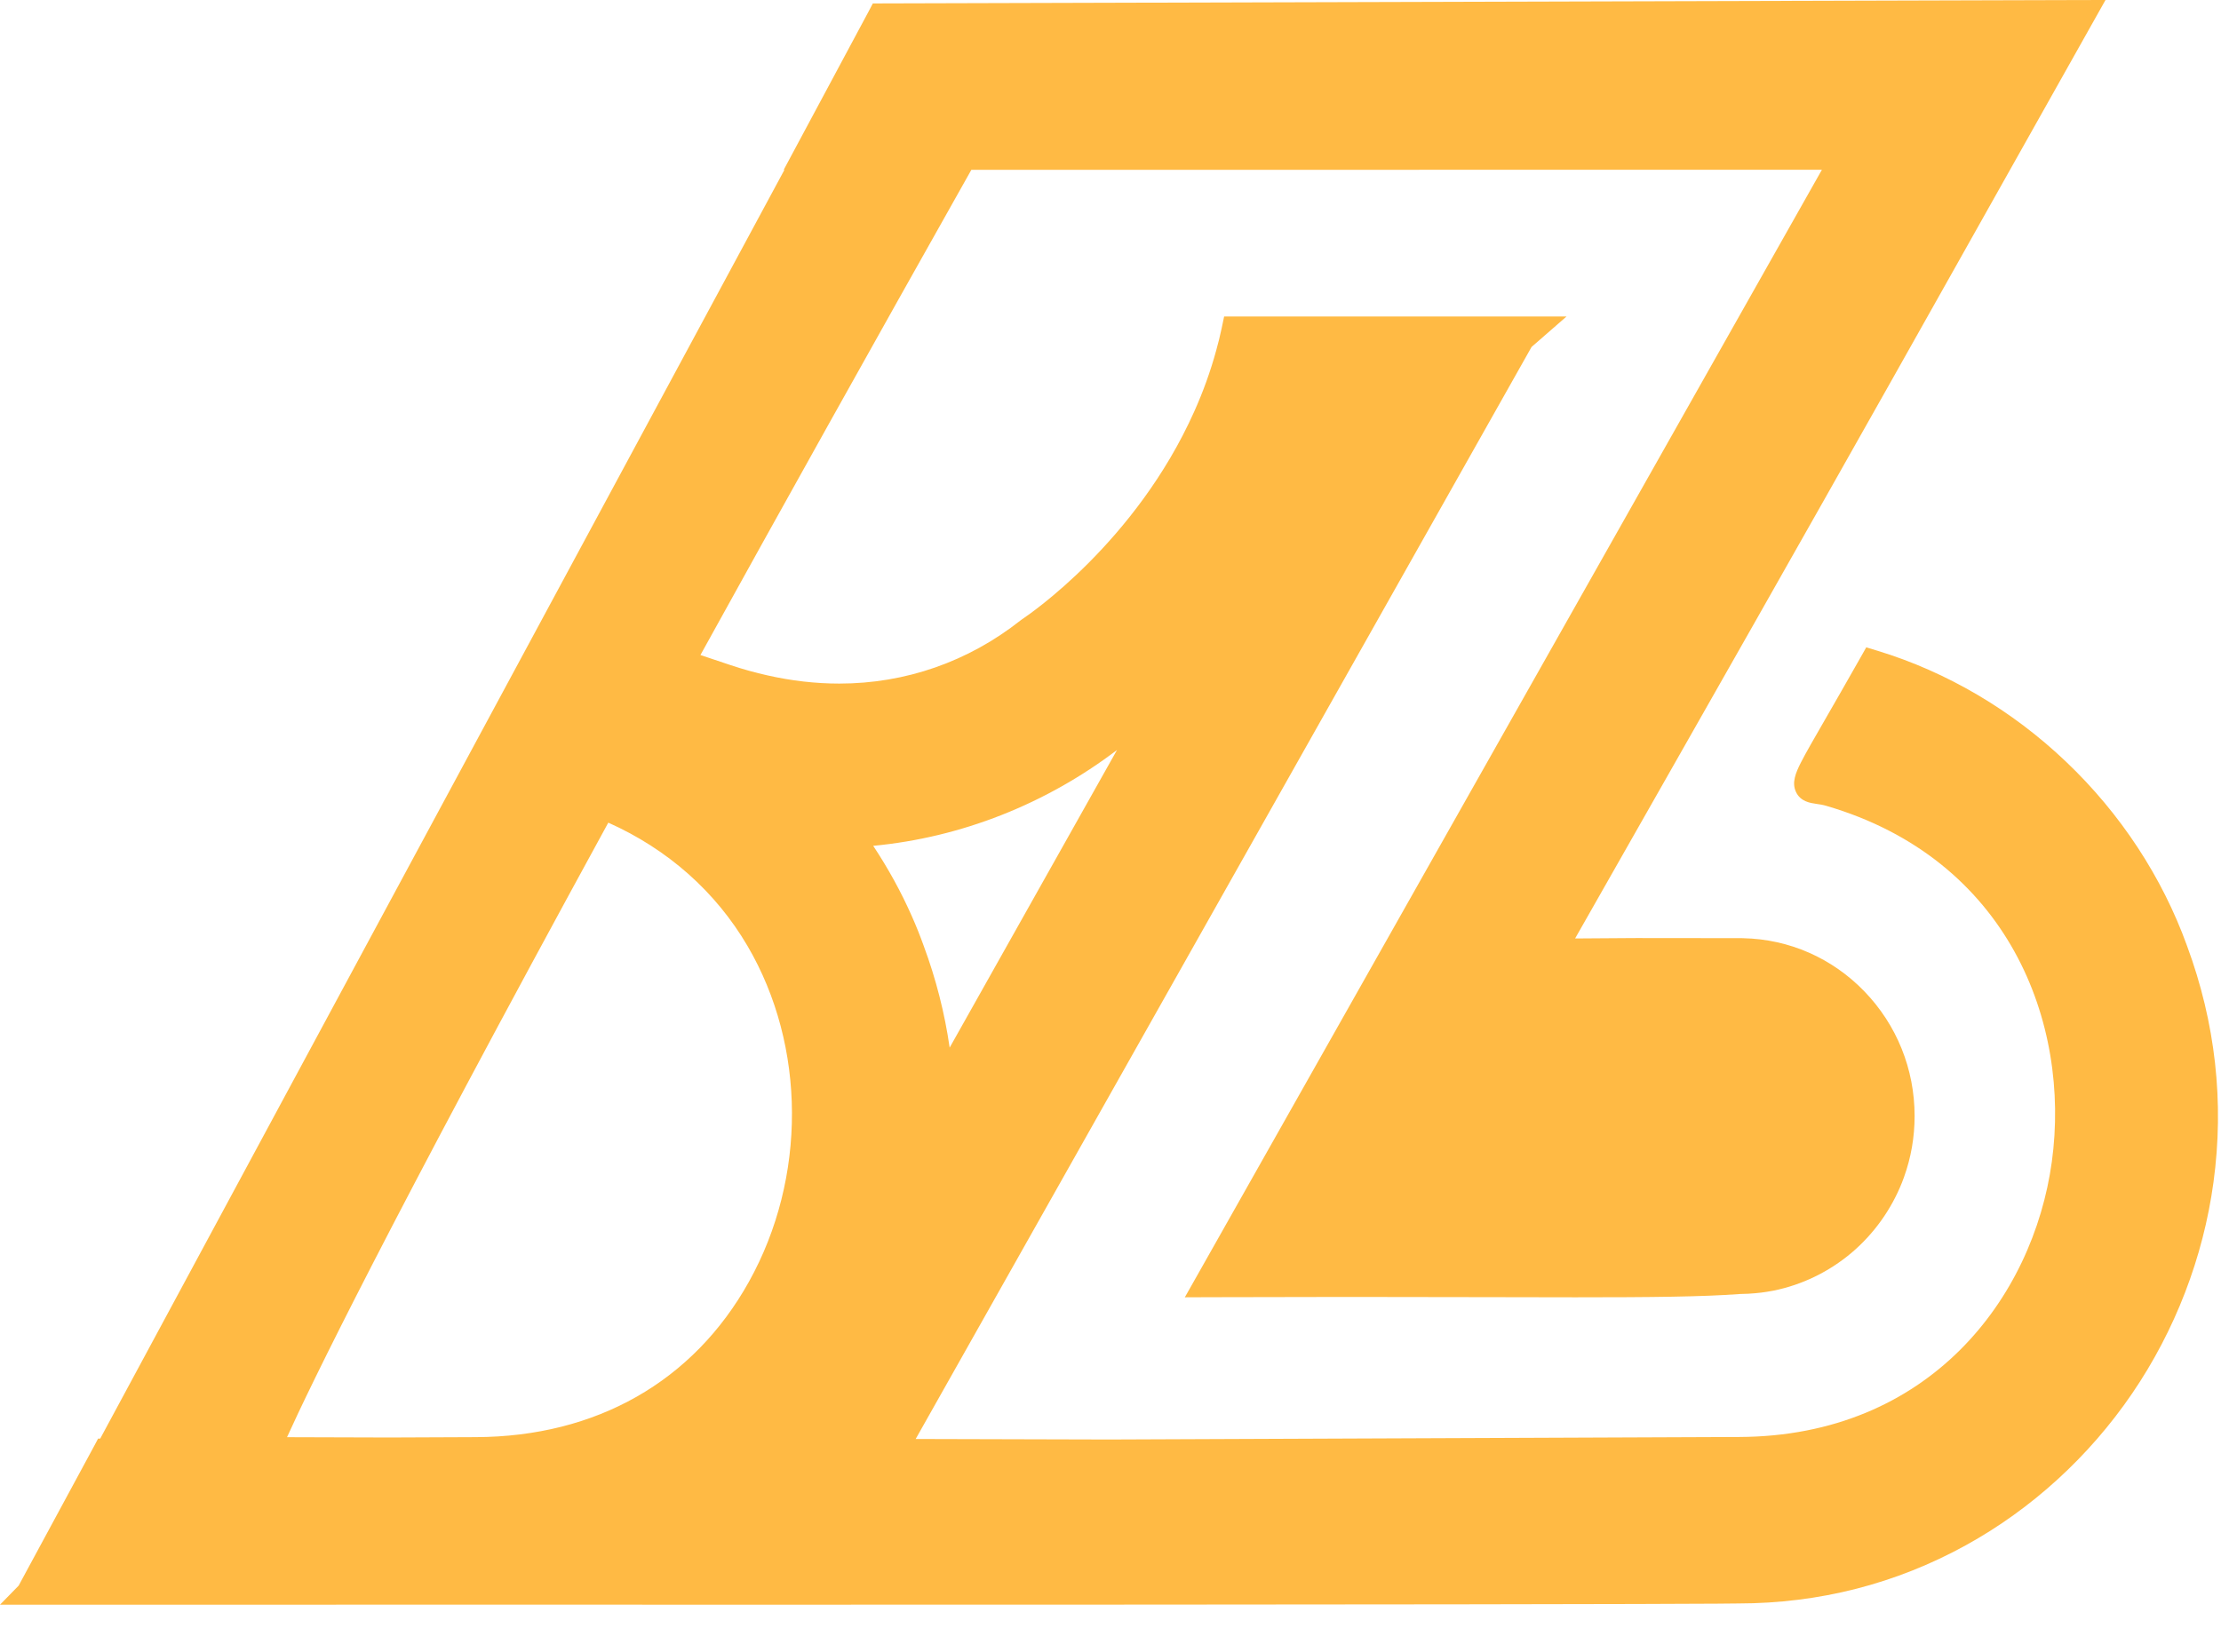 <svg width="43" height="32" viewBox="0 0 43 32" fill="none" xmlns="http://www.w3.org/2000/svg">
<path d="M42.342 18.316C41.862 16.986 41.054 15.754 40.002 14.753C38.954 13.754 37.692 13.011 36.352 12.603L36.132 12.536L36.018 12.738C35.741 13.227 35.52 13.612 35.342 13.921C35.111 14.322 34.958 14.587 34.866 14.768C34.767 14.964 34.685 15.156 34.772 15.338C34.86 15.524 35.046 15.55 35.168 15.568C35.227 15.576 35.288 15.585 35.356 15.605C38.885 16.635 40.093 19.808 39.725 22.496C39.363 25.141 37.349 27.816 33.668 27.828L21.478 27.877L17.728 27.867C17.936 27.497 18.309 26.837 18.969 25.666C20.453 23.036 23.537 17.567 29.652 6.719L29.736 6.646L30.329 6.129H23.7L23.651 6.362C23.622 6.499 23.587 6.643 23.546 6.788C23.437 7.187 23.294 7.585 23.12 7.972C21.992 10.494 19.929 11.899 19.789 11.992C19.779 11.999 19.768 12.006 19.759 12.014C18.744 12.815 17.531 13.238 16.249 13.238C15.793 13.238 15.325 13.185 14.858 13.079C14.623 13.027 14.383 12.96 14.143 12.88L13.561 12.685C15.119 9.864 16.882 6.705 18.806 3.289H27.477L27.476 3.288H35.273L23.189 24.681L22.939 25.123L23.441 25.121C24.314 25.118 25.179 25.116 26.087 25.116C27.11 25.116 28.011 25.118 28.807 25.12C29.447 25.122 29.999 25.123 30.505 25.123C31.976 25.123 32.971 25.113 33.687 25.059C33.735 25.059 33.787 25.057 33.844 25.054C33.852 25.054 33.862 25.053 33.873 25.052C34.021 25.044 34.169 25.026 34.313 24.998C34.319 24.997 34.327 24.996 34.335 24.994C34.889 24.883 35.411 24.629 35.847 24.261C36.278 23.896 36.616 23.424 36.825 22.897C36.84 22.858 36.852 22.826 36.863 22.795C36.999 22.418 37.068 22.02 37.068 21.613C37.068 20.703 36.722 19.846 36.094 19.197C35.471 18.553 34.639 18.188 33.751 18.169C33.739 18.168 33.728 18.168 33.72 18.168H33.676C32.268 18.168 31.897 18.166 31.757 18.166C31.72 18.166 31.697 18.166 31.674 18.166C31.636 18.166 31.599 18.166 31.503 18.167C31.359 18.168 31.09 18.17 30.495 18.174C31.335 16.695 32.016 15.499 32.581 14.504C34.434 11.247 36.222 8.084 37.944 5.017C38.603 3.844 39.431 2.371 40.516 0.441L40.764 0L40.264 0.001L17.071 0.066H16.899L16.818 0.22L15.406 2.854L15.173 3.289H15.187L10.531 11.924L9.264 14.274L1.94 27.86H1.899L1.818 28.012L0.397 30.64L0.361 30.707L0 31.076L0.694 31.076C3.54 31.076 5.957 31.076 8.086 31.075H12.327L12.822 31.076C16.301 31.076 19.429 31.076 22.117 31.074C32.382 31.069 33.53 31.055 33.651 31.052C35.221 31.051 36.704 30.672 38.06 29.925C39.333 29.224 40.447 28.207 41.28 26.985C42.112 25.765 42.656 24.351 42.854 22.898C43.066 21.347 42.893 19.805 42.342 18.316ZM17.653 17.741C17.446 17.272 17.195 16.816 16.906 16.38C18.612 16.219 20.251 15.569 21.626 14.524L18.386 20.288C18.29 19.62 18.122 18.96 17.884 18.318C17.816 18.128 17.739 17.934 17.653 17.741ZM14.474 18.322C15.61 20.261 15.62 22.813 14.499 24.823C13.422 26.755 11.544 27.823 9.21 27.831L7.542 27.838L5.557 27.832C6.004 26.845 7.455 23.839 11.777 15.931C12.928 16.445 13.857 17.268 14.474 18.322Z" fill="#FFBA44"/>
</svg>
